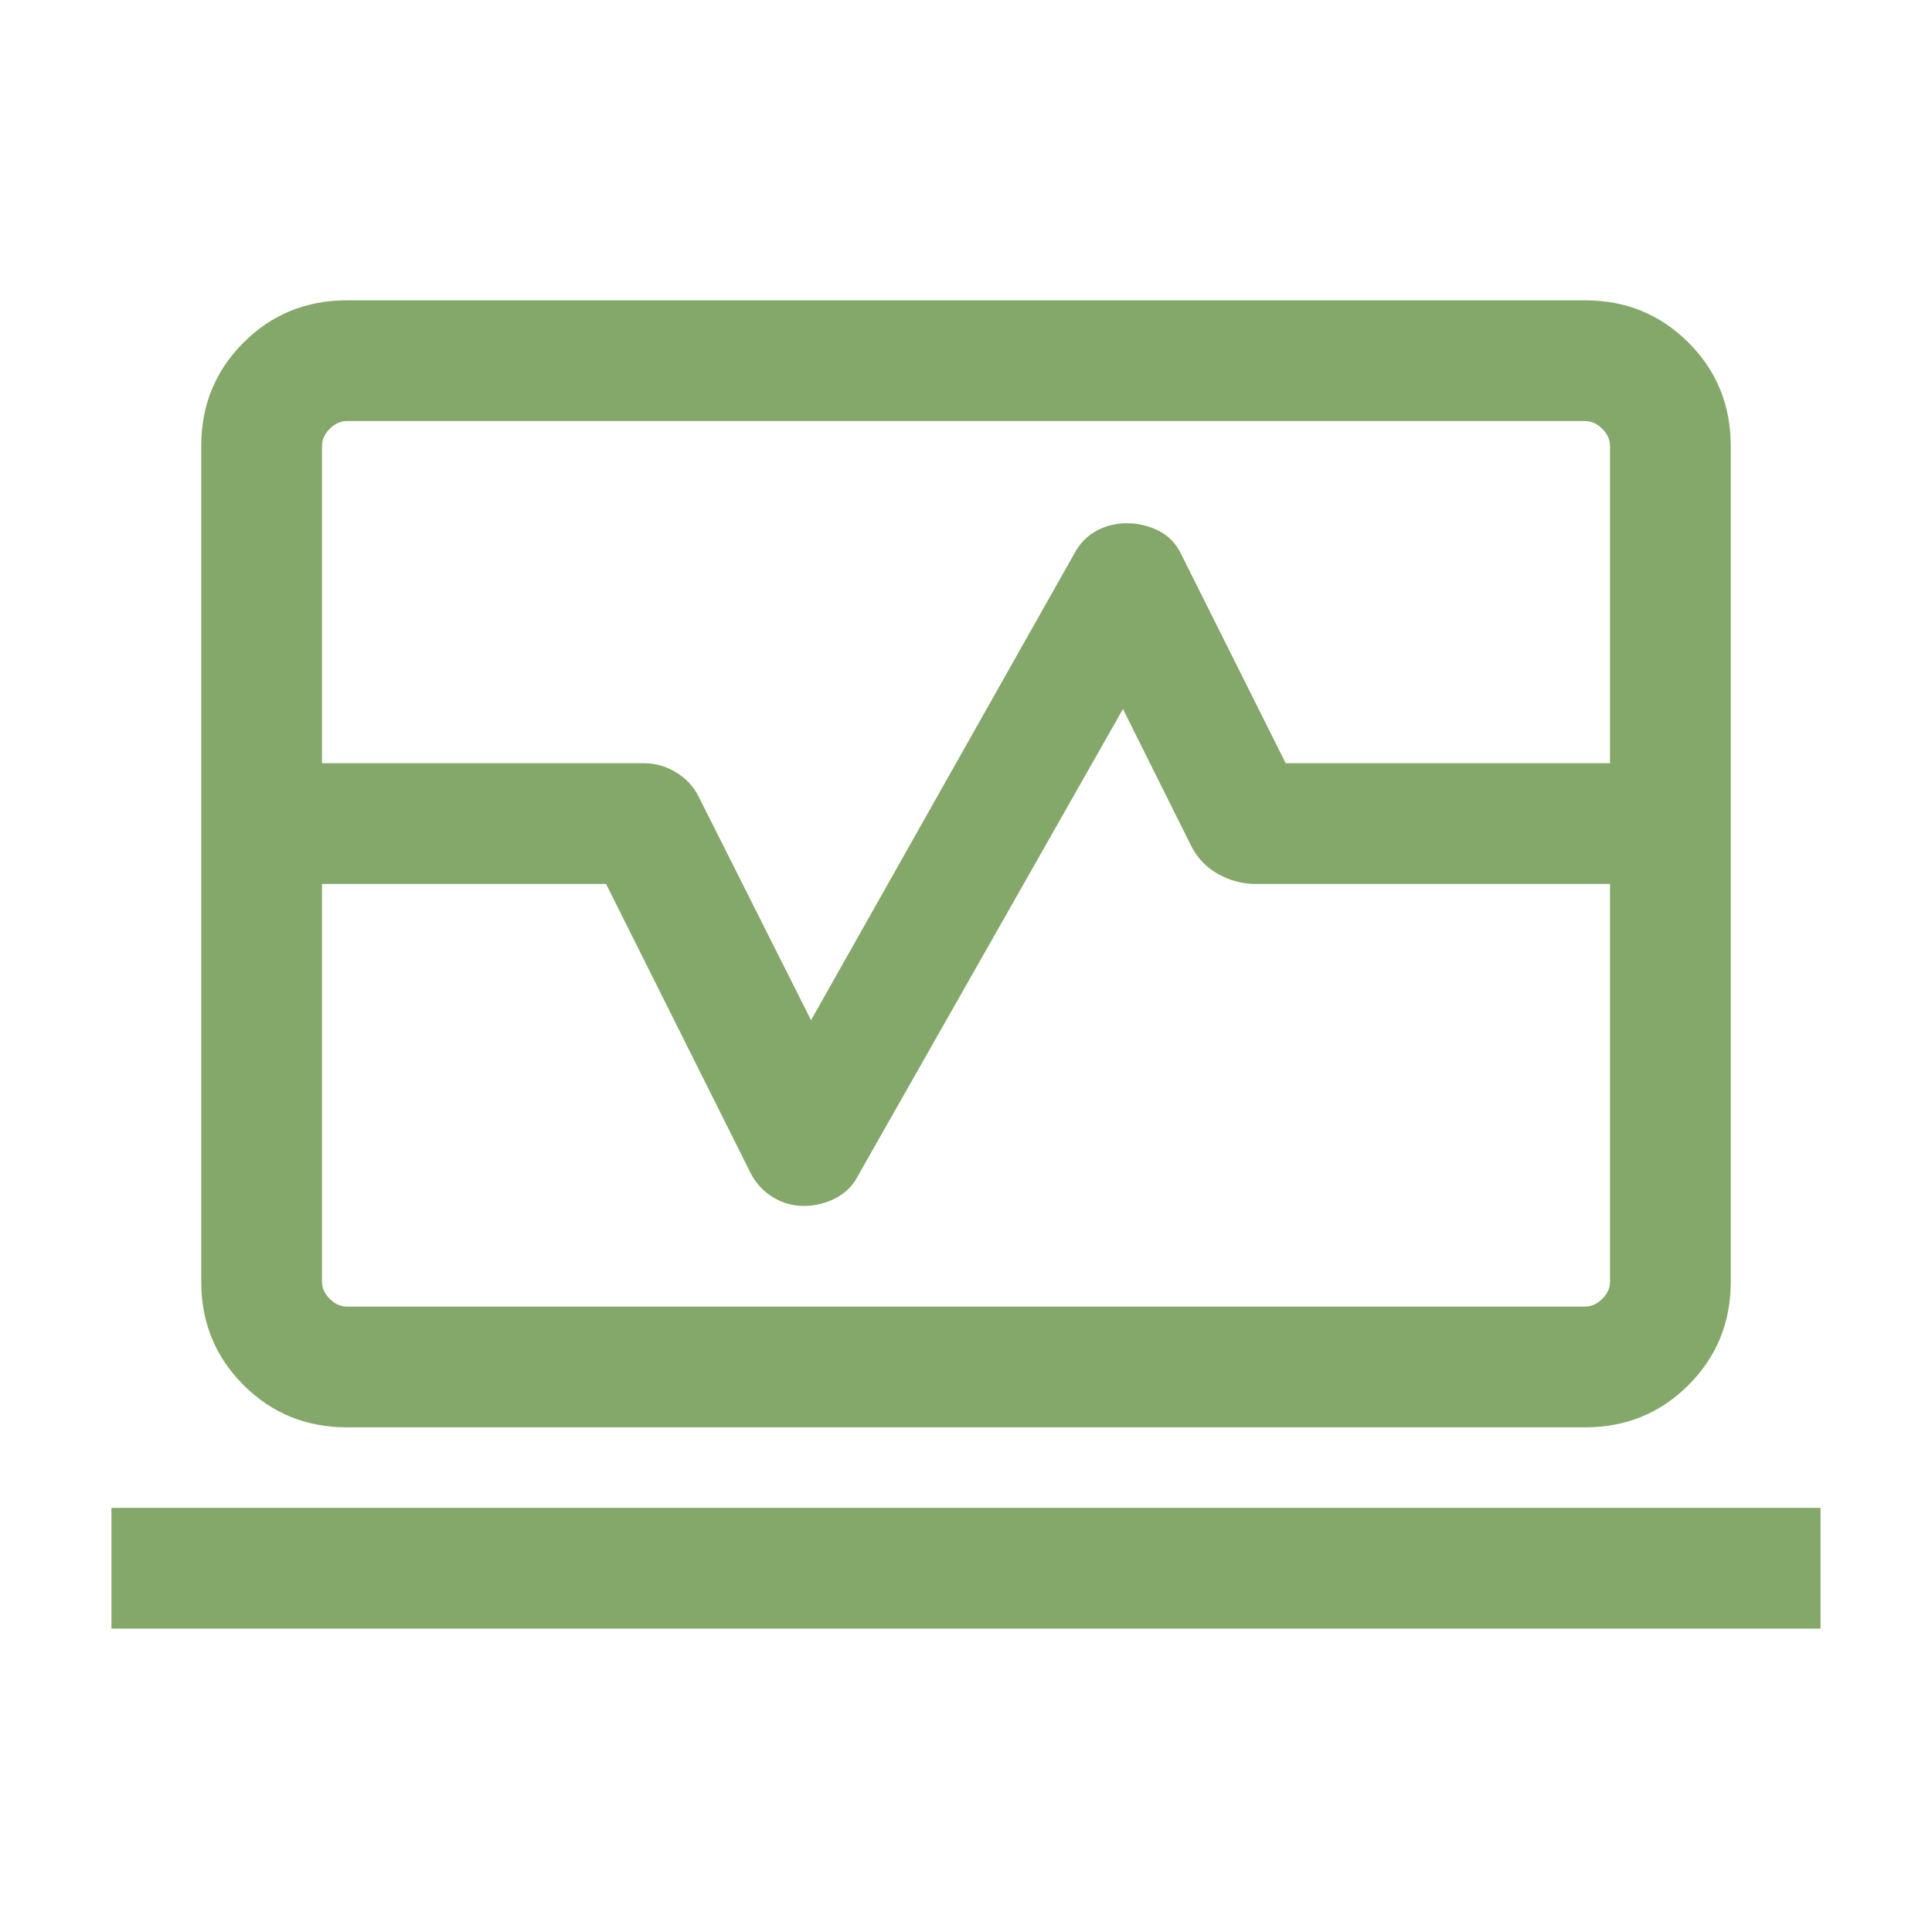 <svg xmlns="http://www.w3.org/2000/svg" height="24" viewBox="0 -960 960 960" width="24"><path fill="#84a869" d="M100.001-580.768V-738.46q0-30.307 21-51.307 21-21 51.308-21h615.382q30.308 0 51.308 21t21 51.307v157.692H800V-738.46q0-4.616-3.846-8.462-3.847-3.847-8.463-3.847H172.309q-4.616 0-8.463 3.847Q160-743.076 160-738.46v157.692h-59.999Zm72.308 329.998q-30.308 0-51.308-21t-21-51.307v-197.692H160v197.692q0 4.616 3.846 8.462 3.847 3.846 8.463 3.846h615.382q4.616 0 8.463-3.846 3.846-3.846 3.846-8.462v-197.692h59.999v197.692q0 30.307-21 51.307-21 21-51.308 21H172.309ZM55.386-150.771v-59.999h849.228v59.999H55.386ZM480-530.769Zm-379.999 10v-59.999H320q8.307 0 15.807 4.462 7.5 4.461 11.346 12.153L403-453.075l131.078-232.309q3.846-7.076 10.73-10.845 6.885-3.77 15.192-3.77t15.807 3.77q7.5 3.769 11.346 12.076l51.693 103.385h221.153v59.999H623.846q-9.846 0-18.884-5.116-9.038-5.115-13.654-14.961L558-607.693 426.538-376.154q-3.846 7.693-11.346 11.539t-15.807 3.846q-8.308 0-15.5-4.462-7.192-4.461-11.038-12.153l-71.693-143.385H100.001Z"/></svg>